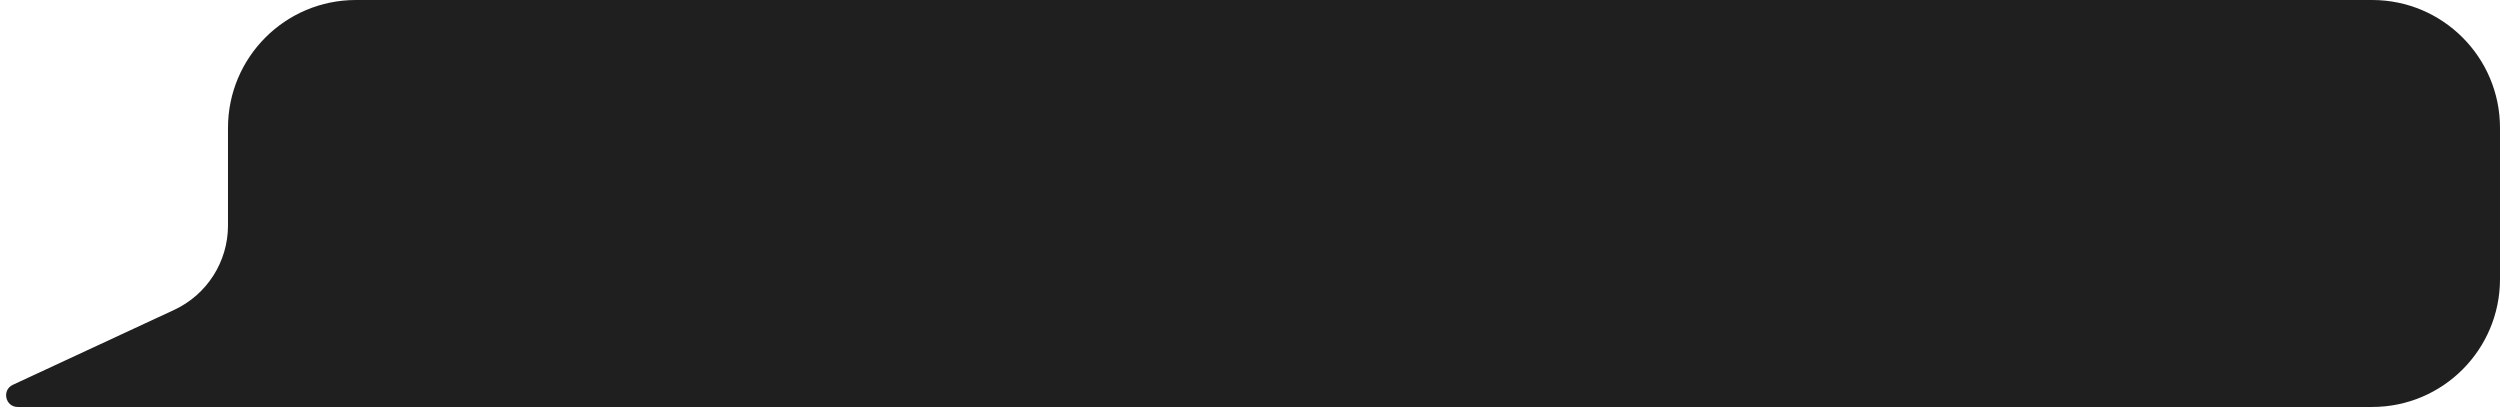 <?xml version="1.0" encoding="UTF-8"?> <svg xmlns="http://www.w3.org/2000/svg" width="215" height="35" viewBox="0 0 215 35" fill="none"> <path d="M19.607 11C19.607 4.925 24.532 0 30.607 0H204C210.075 0 215 4.925 215 11V24C215 30.075 210.075 35 204 35H1.527C0.456 35 0.135 33.544 1.106 33.093L14.977 26.651C17.801 25.339 19.607 22.508 19.607 19.395V11Z" fill="#1F1F1F"></path> </svg> 